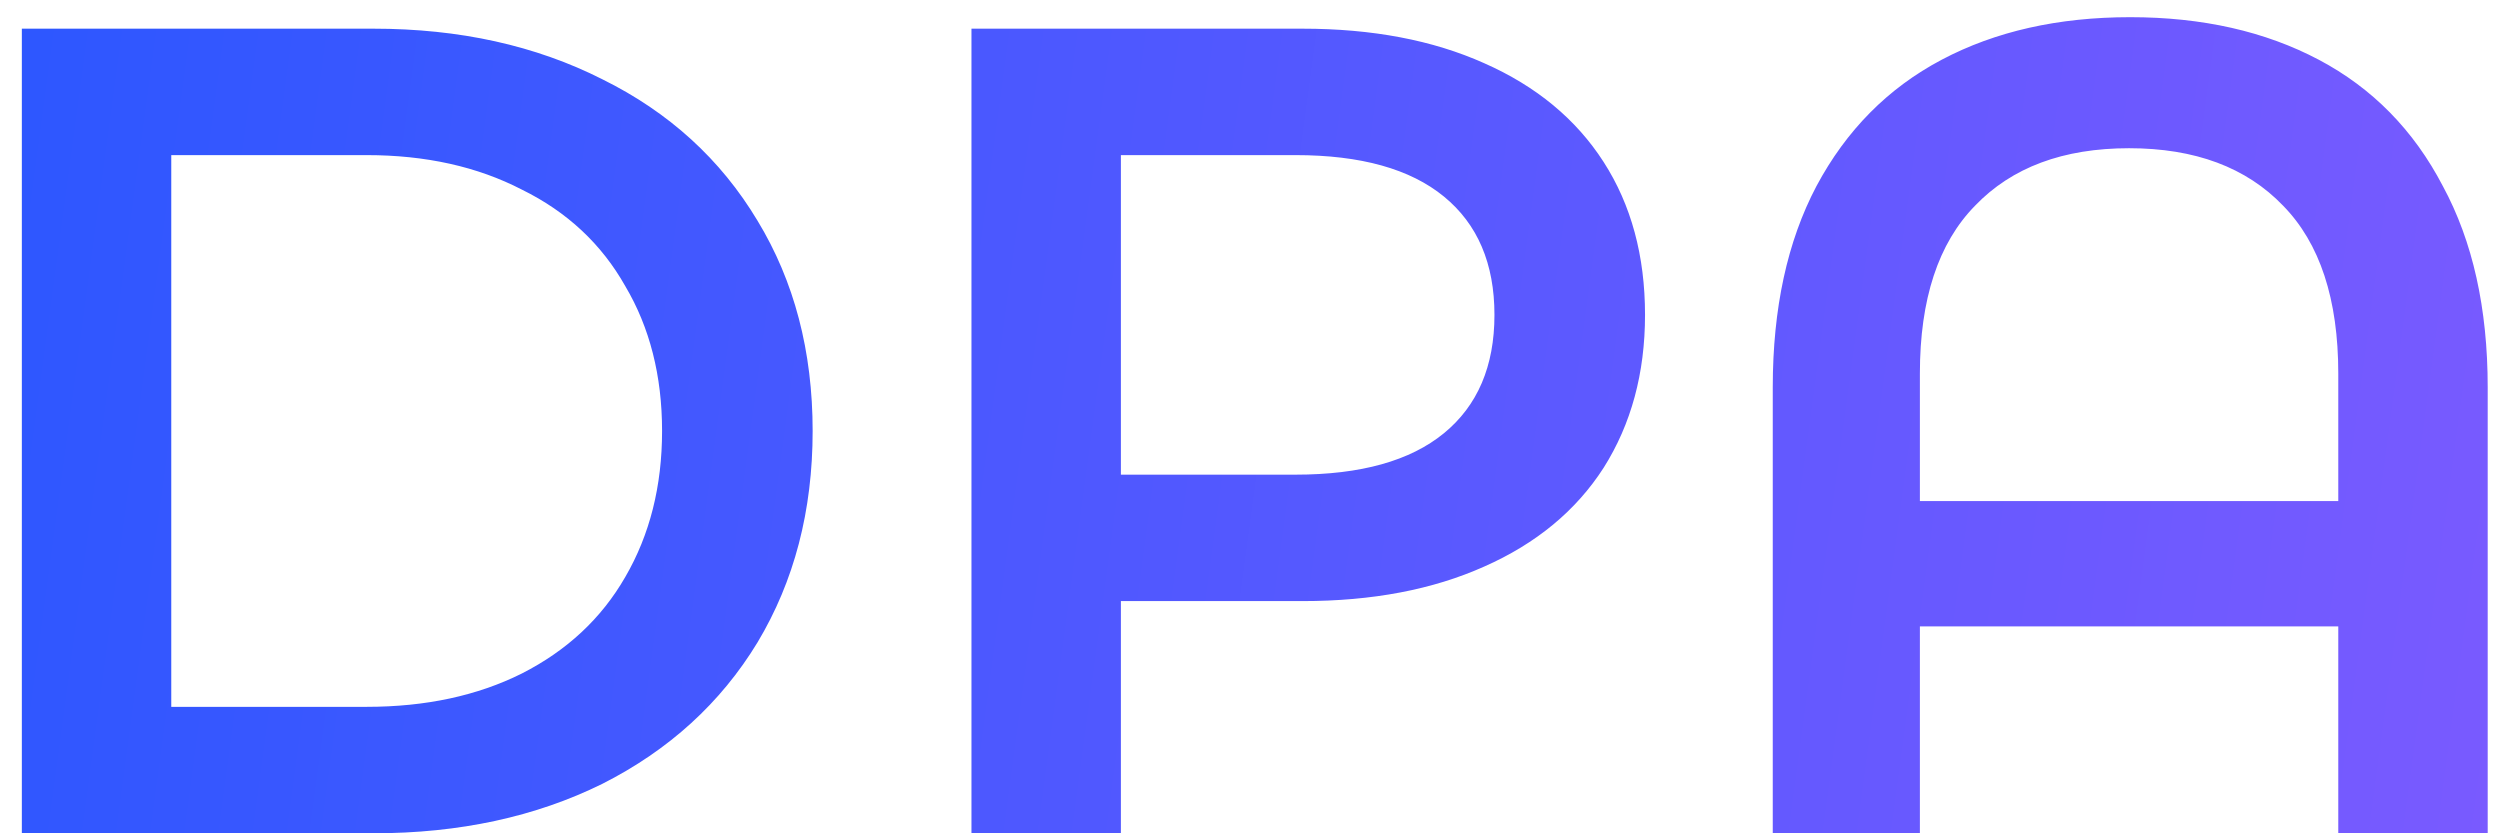 <svg xmlns="http://www.w3.org/2000/svg" width="87" height="29" viewBox="0 0 87 29" fill="none"><path d="M0.76 0.998H13C15.987 0.998 18.64 1.584 20.96 2.758C23.28 3.904 25.08 5.544 26.36 7.678C27.64 9.784 28.28 12.224 28.28 14.998C28.28 17.771 27.64 20.224 26.36 22.358C25.08 24.464 23.28 26.104 20.96 27.278C18.64 28.424 15.987 28.998 13 28.998H0.76V0.998ZM12.76 24.598C14.813 24.598 16.613 24.211 18.16 23.438C19.733 22.638 20.933 21.518 21.76 20.078C22.613 18.611 23.04 16.918 23.04 14.998C23.04 13.078 22.613 11.398 21.76 9.958C20.933 8.491 19.733 7.371 18.16 6.598C16.613 5.798 14.813 5.398 12.76 5.398H5.96V24.598H12.76ZM45.327 0.998C47.754 0.998 49.86 1.398 51.647 2.198C53.46 2.998 54.847 4.144 55.807 5.638C56.767 7.131 57.247 8.904 57.247 10.958C57.247 12.984 56.767 14.758 55.807 16.278C54.847 17.771 53.46 18.918 51.647 19.718C49.86 20.518 47.754 20.918 45.327 20.918H39.007V28.998H33.807V0.998H45.327ZM45.087 16.518C47.353 16.518 49.074 16.038 50.247 15.078C51.42 14.118 52.007 12.744 52.007 10.958C52.007 9.171 51.42 7.798 50.247 6.838C49.074 5.878 47.353 5.398 45.087 5.398H39.007V16.518H45.087ZM74.132 0.598C76.638 0.598 78.825 1.091 80.692 2.078C82.558 3.064 83.999 4.531 85.012 6.478C86.052 8.398 86.572 10.731 86.572 13.478V28.998H81.372V21.798H66.812V28.998H61.692V13.478C61.692 10.731 62.199 8.398 63.212 6.478C64.252 4.531 65.705 3.064 67.572 2.078C69.439 1.091 71.625 0.598 74.132 0.598ZM81.372 17.438V12.998C81.372 10.411 80.732 8.464 79.452 7.158C78.172 5.824 76.385 5.158 74.092 5.158C71.799 5.158 70.012 5.824 68.732 7.158C67.452 8.464 66.812 10.411 66.812 12.998V17.438H81.372Z" fill="url(#paint0_linear_2017_48)"></path><defs><linearGradient id="paint0_linear_2017_48" x1="0.391" y1="-10.002" x2="92.551" y2="2.467" gradientUnits="userSpaceOnUse"><stop stop-color="#2C57FF"></stop><stop offset="1" stop-color="#7B5AFF"></stop></linearGradient></defs></svg>